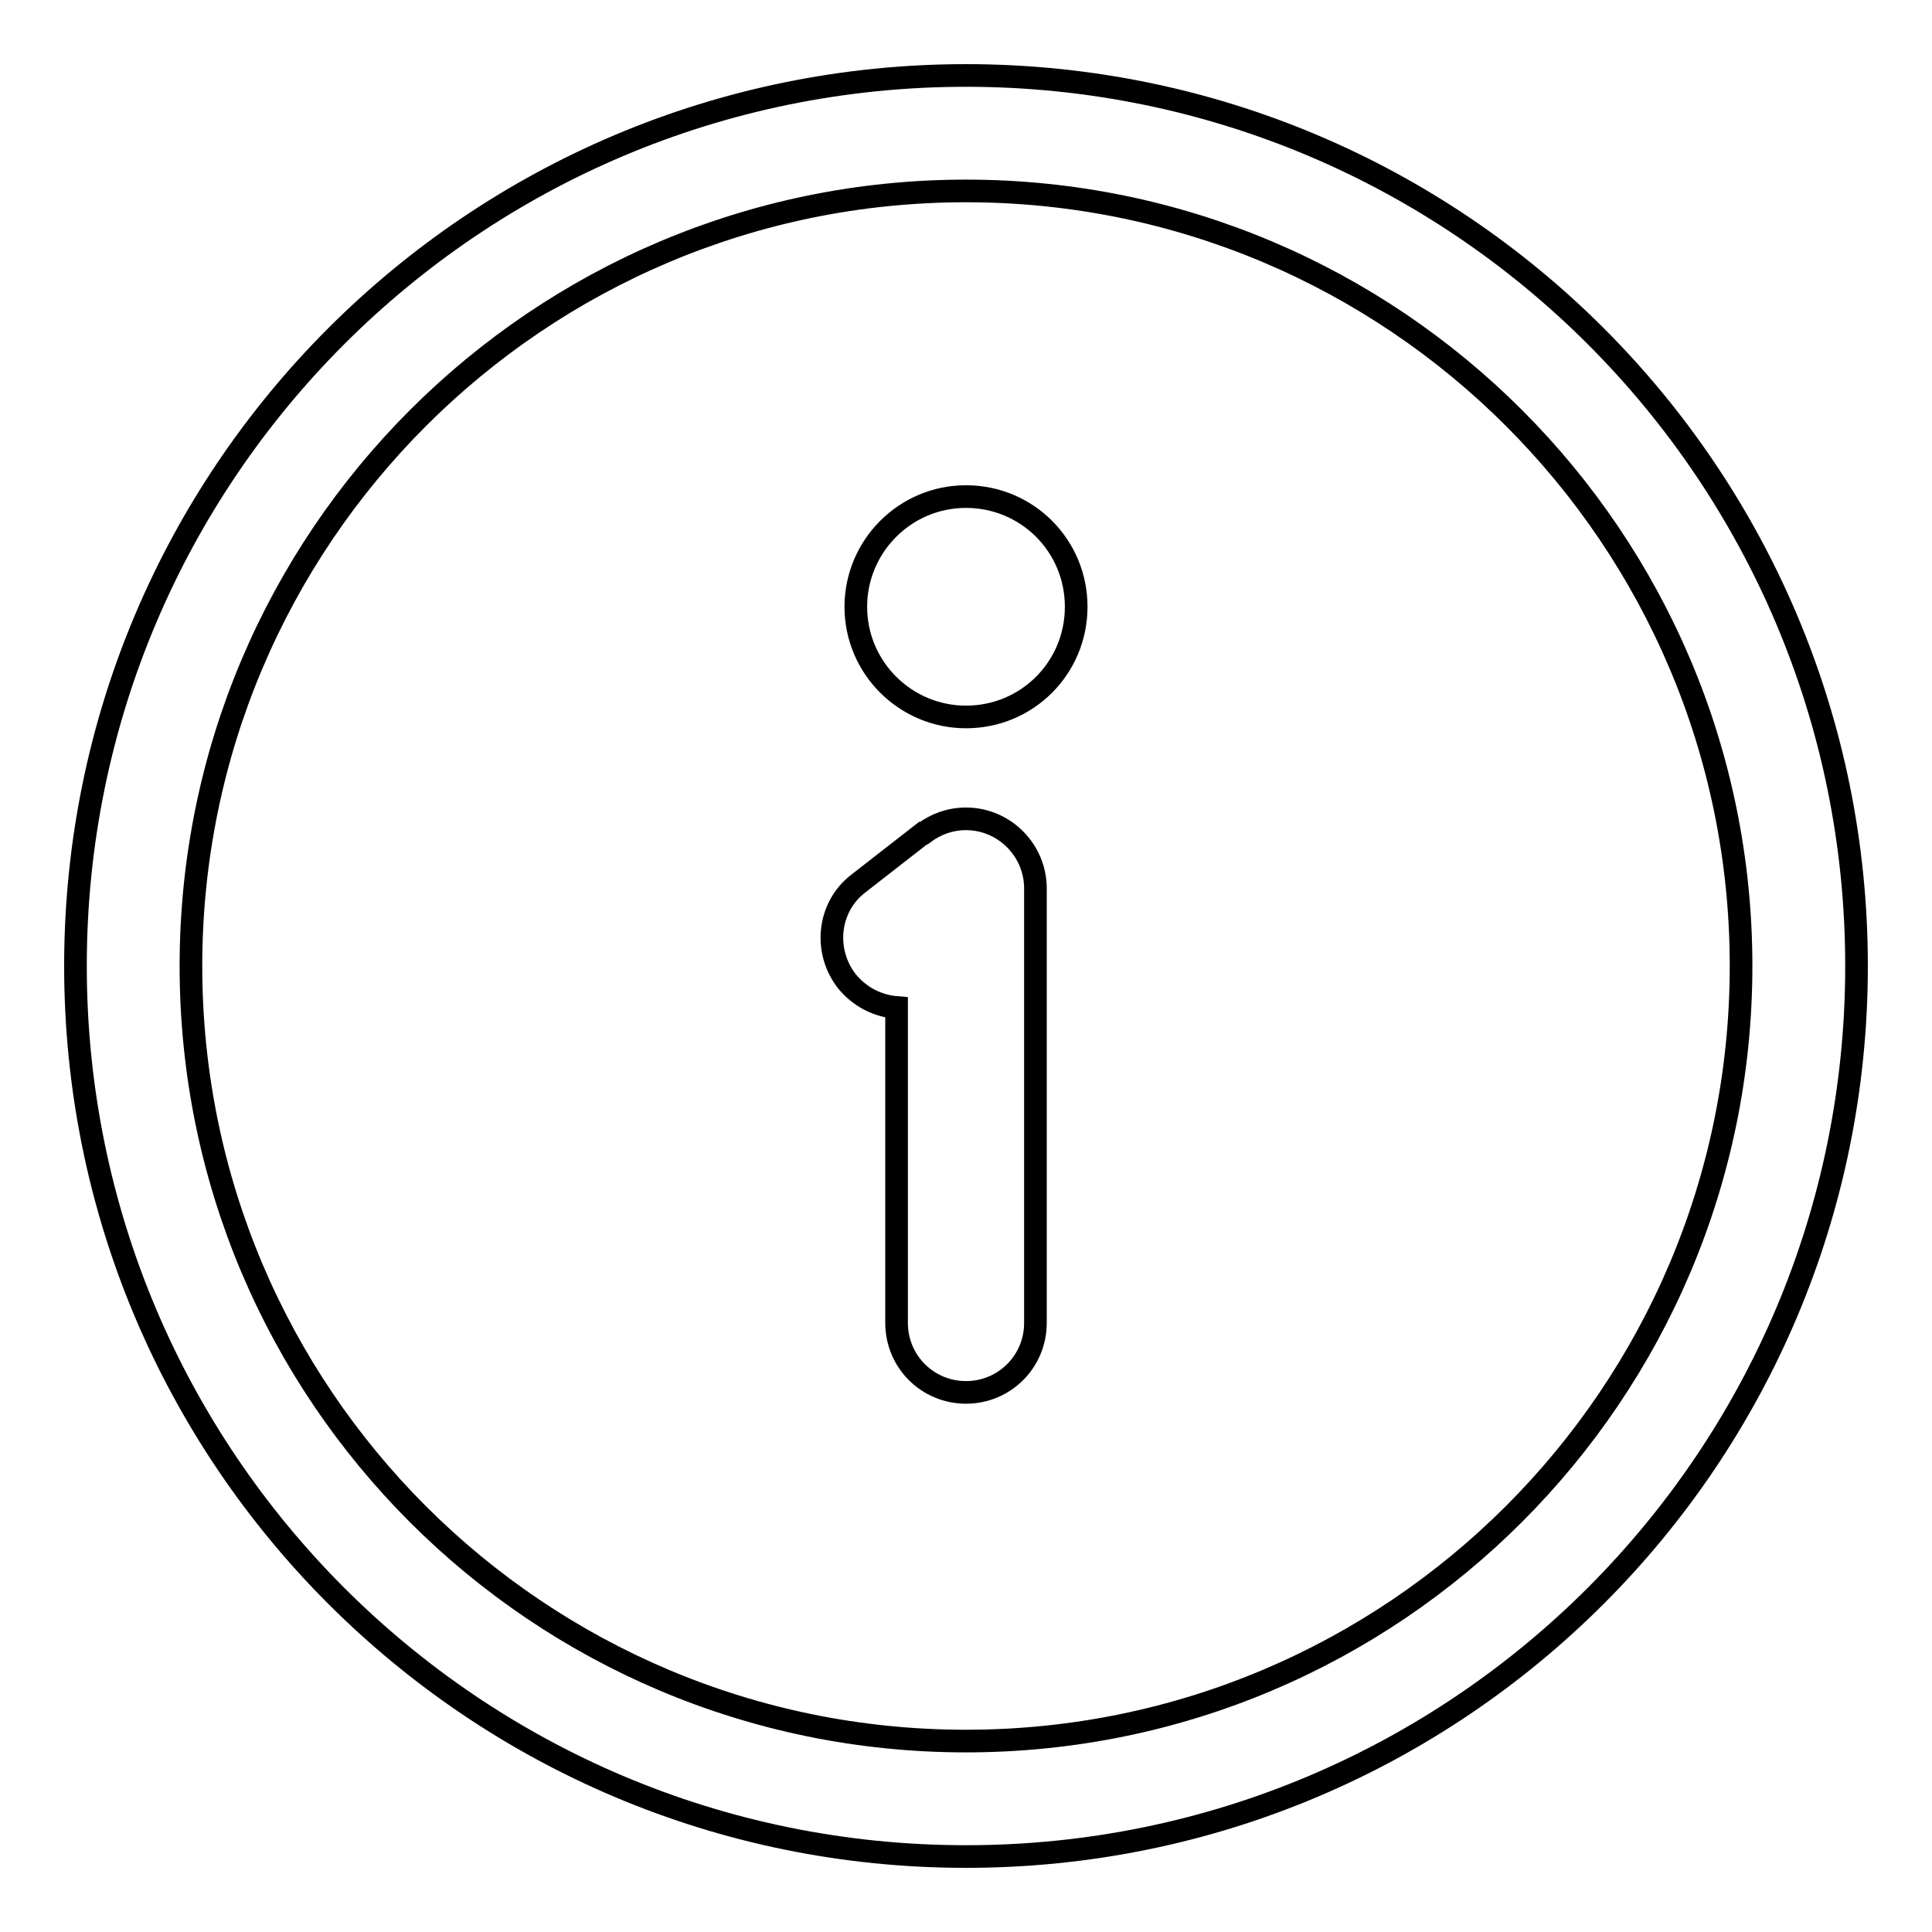 <?xml version="1.0" encoding="utf-8"?>
<!-- Svg Vector Icons : http://www.onlinewebfonts.com/icon -->
<!DOCTYPE svg PUBLIC "-//W3C//DTD SVG 1.1//EN" "http://www.w3.org/Graphics/SVG/1.1/DTD/svg11.dtd">
<svg version="1.1" xmlns="http://www.w3.org/2000/svg" xmlns:xlink="http://www.w3.org/1999/xlink" x="0px" y="0px" viewBox="0 0 256 256" enable-background="new 0 0 256 256" xml:space="preserve">
<g><g><path stroke-width="3" fill-opacity="0" stroke="#000000"  d="M128,10C62.8,10,10,62.8,10,128c0,65.2,52.8,118,118,118c65.2,0,118-52.8,118-118C246,62.8,193.2,10,128,10z M128,230.7c-56.7,0-102.7-45.9-102.7-102.7c0-56.7,46-102.7,102.7-102.7c56.7,0,102.7,46,102.7,102.7C230.7,184.7,184.7,230.7,128,230.7z"/><path stroke-width="3" fill-opacity="0" stroke="#000000"  d="M128,65.8c-8.1,0-14.6,6.6-14.6,14.6c0,8.1,6.6,14.6,14.6,14.6c8.1,0,14.6-6.5,14.6-14.6S136.1,65.8,128,65.8z"/><path stroke-width="3" fill-opacity="0" stroke="#000000"  d="M128,108.5c-2.1,0-4,0.7-5.6,1.9c0,0,0,0-0.1,0l-8.6,6.7c-4,3.1-4.6,8.9-1.5,12.9c1.7,2.1,4.1,3.3,6.6,3.5v41.8c0,5.1,4.1,9.2,9.2,9.2c5.1,0,9.2-4.1,9.2-9.2v-57.6C137.2,112.7,133.1,108.5,128,108.5z"/></g></g>
</svg>